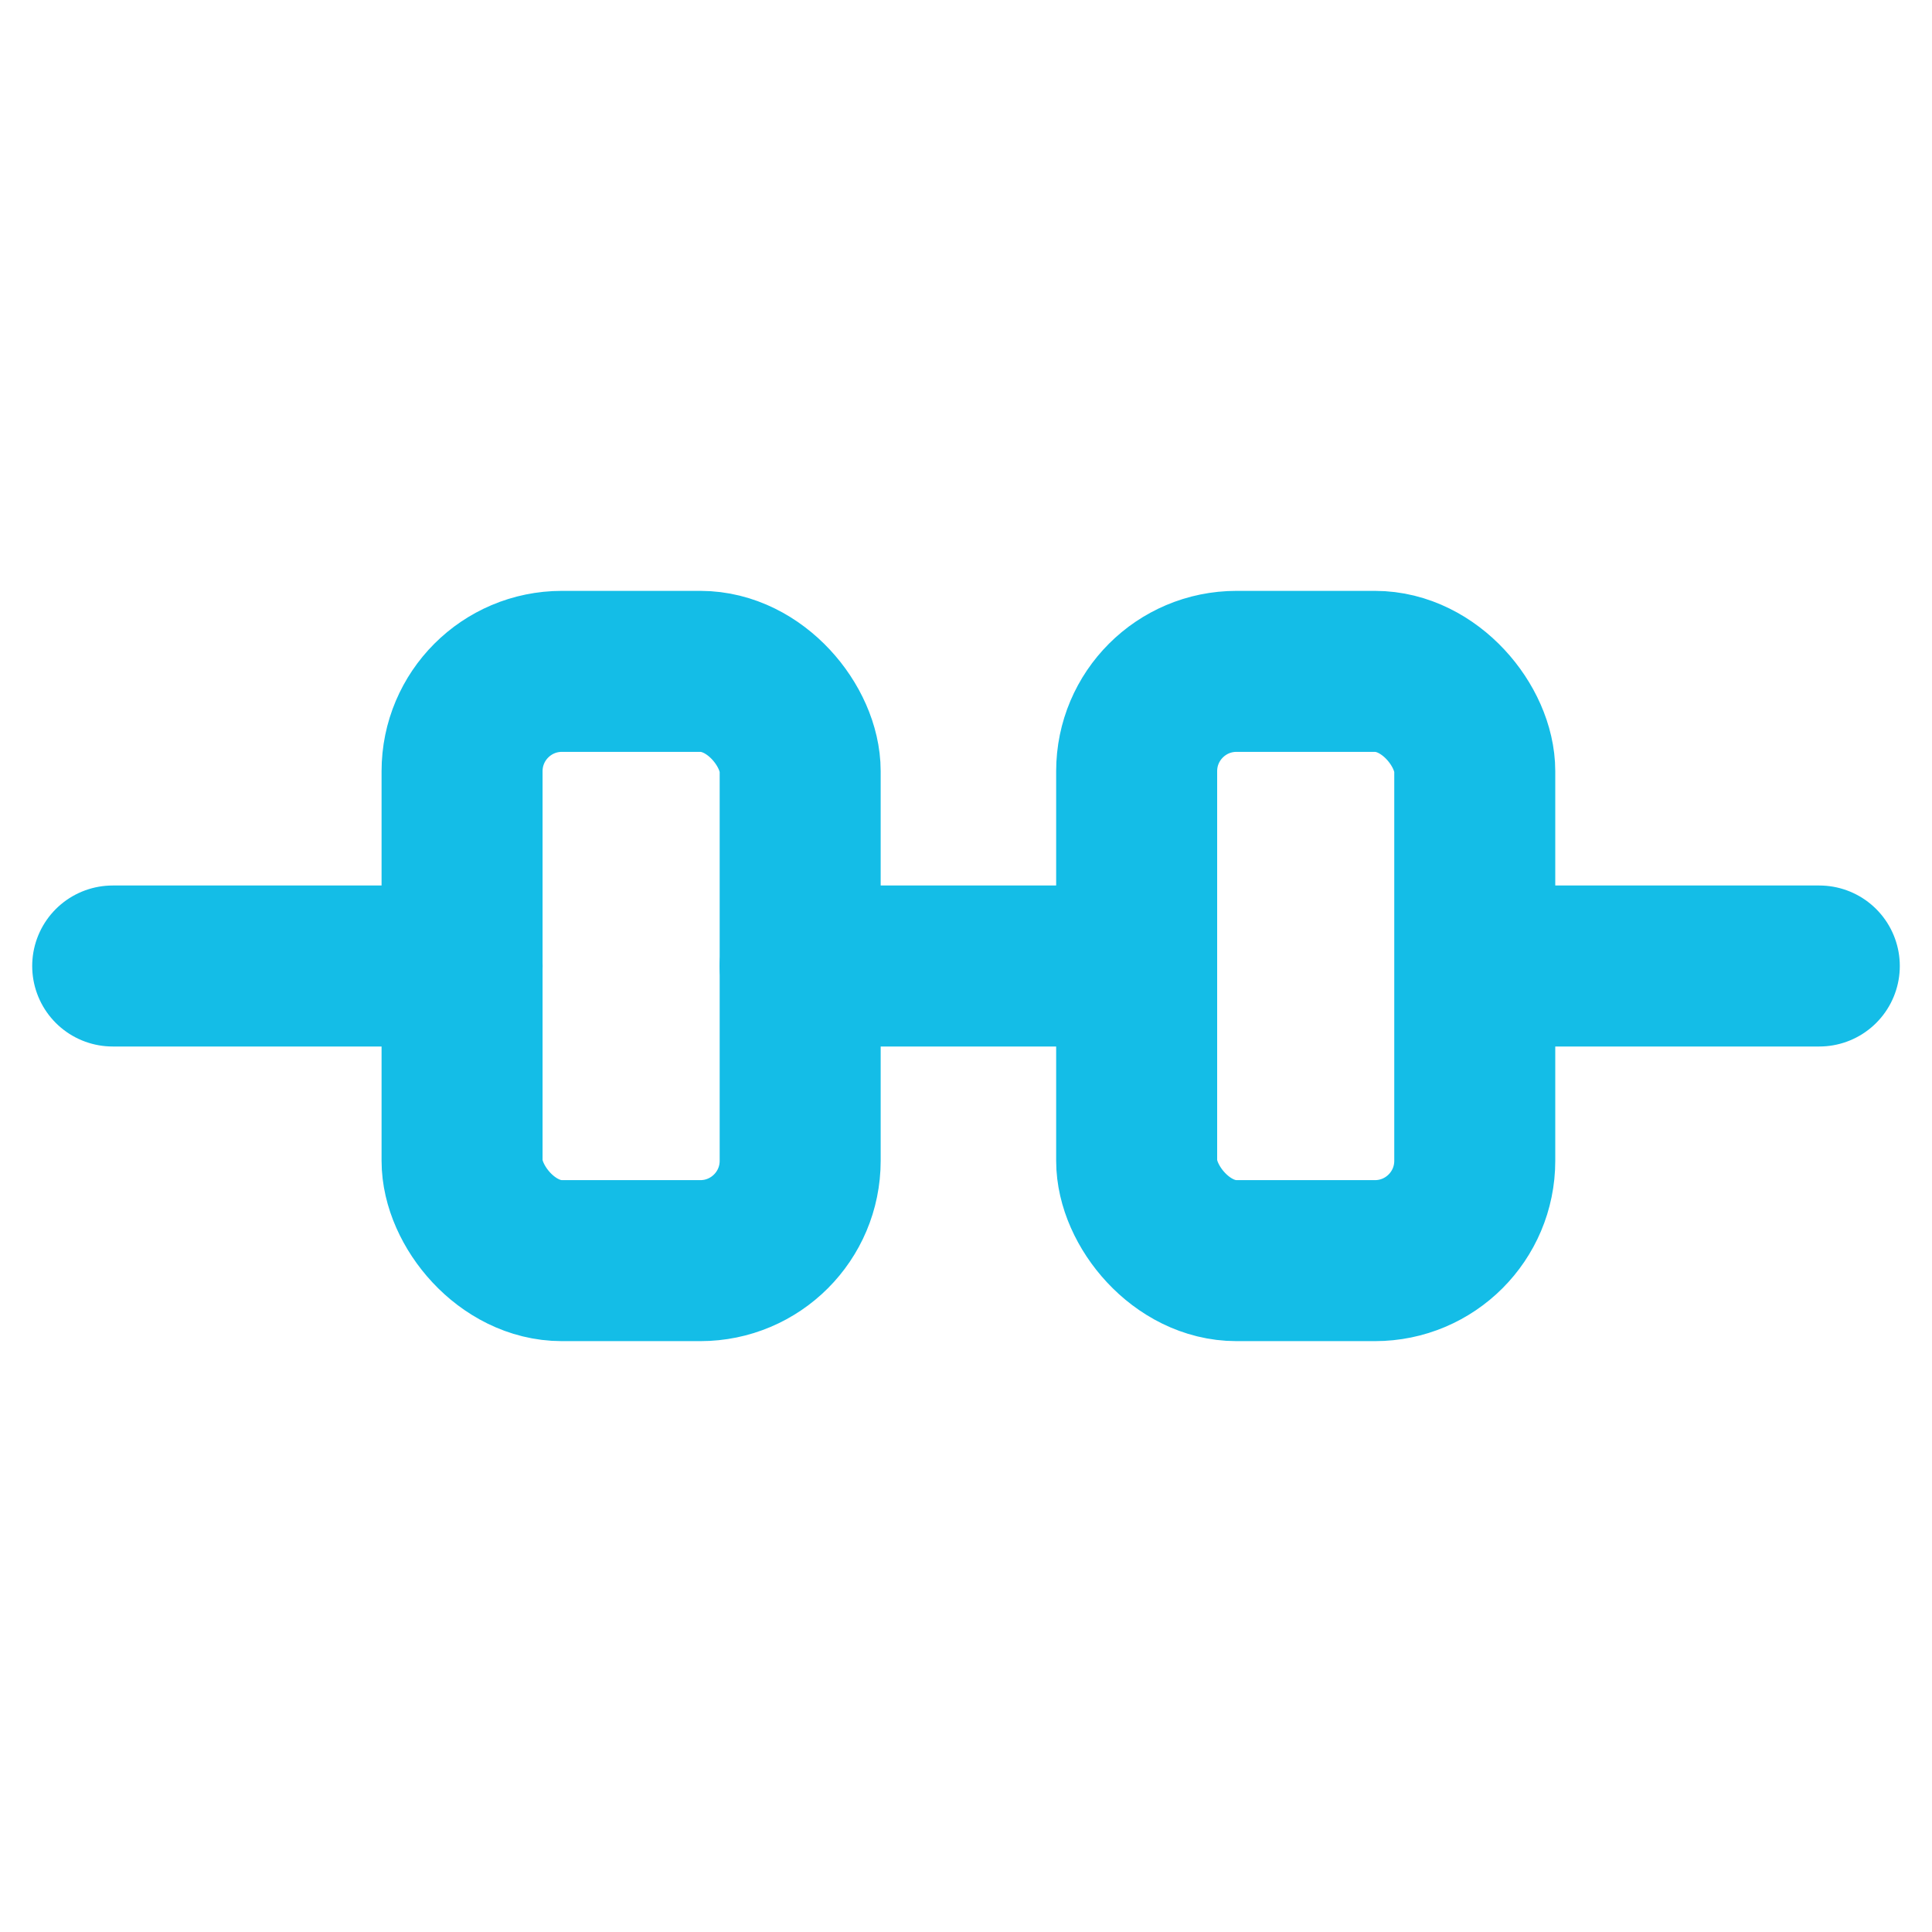 <?xml version="1.0" encoding="UTF-8"?>
<svg id="Layer_1" data-name="Layer 1" xmlns="http://www.w3.org/2000/svg" viewBox="0 0 12 12">
  <defs>
    <style>
      .cls-1 {
        fill: none;
        stroke: #14bde7;
        stroke-linecap: round;
        stroke-miterlimit: 10;
      }
    </style>
  </defs>
  <rect class="cls-1" x="2.87" y="4.17" width="2.1" height="3.66" rx=".62" ry=".62"/>
  <rect class="cls-1" x="7.06" y="4.17" width="2.1" height="3.66" rx=".62" ry=".62"/>
  <line class="cls-1" x1=".7" y1="6" x2="2.87" y2="6"/>
  <line class="cls-1" x1="4.97" y1="6" x2="7.06" y2="6"/>
  <line class="cls-1" x1="9.28" y1="6" x2="11.3" y2="6"/>
</svg>